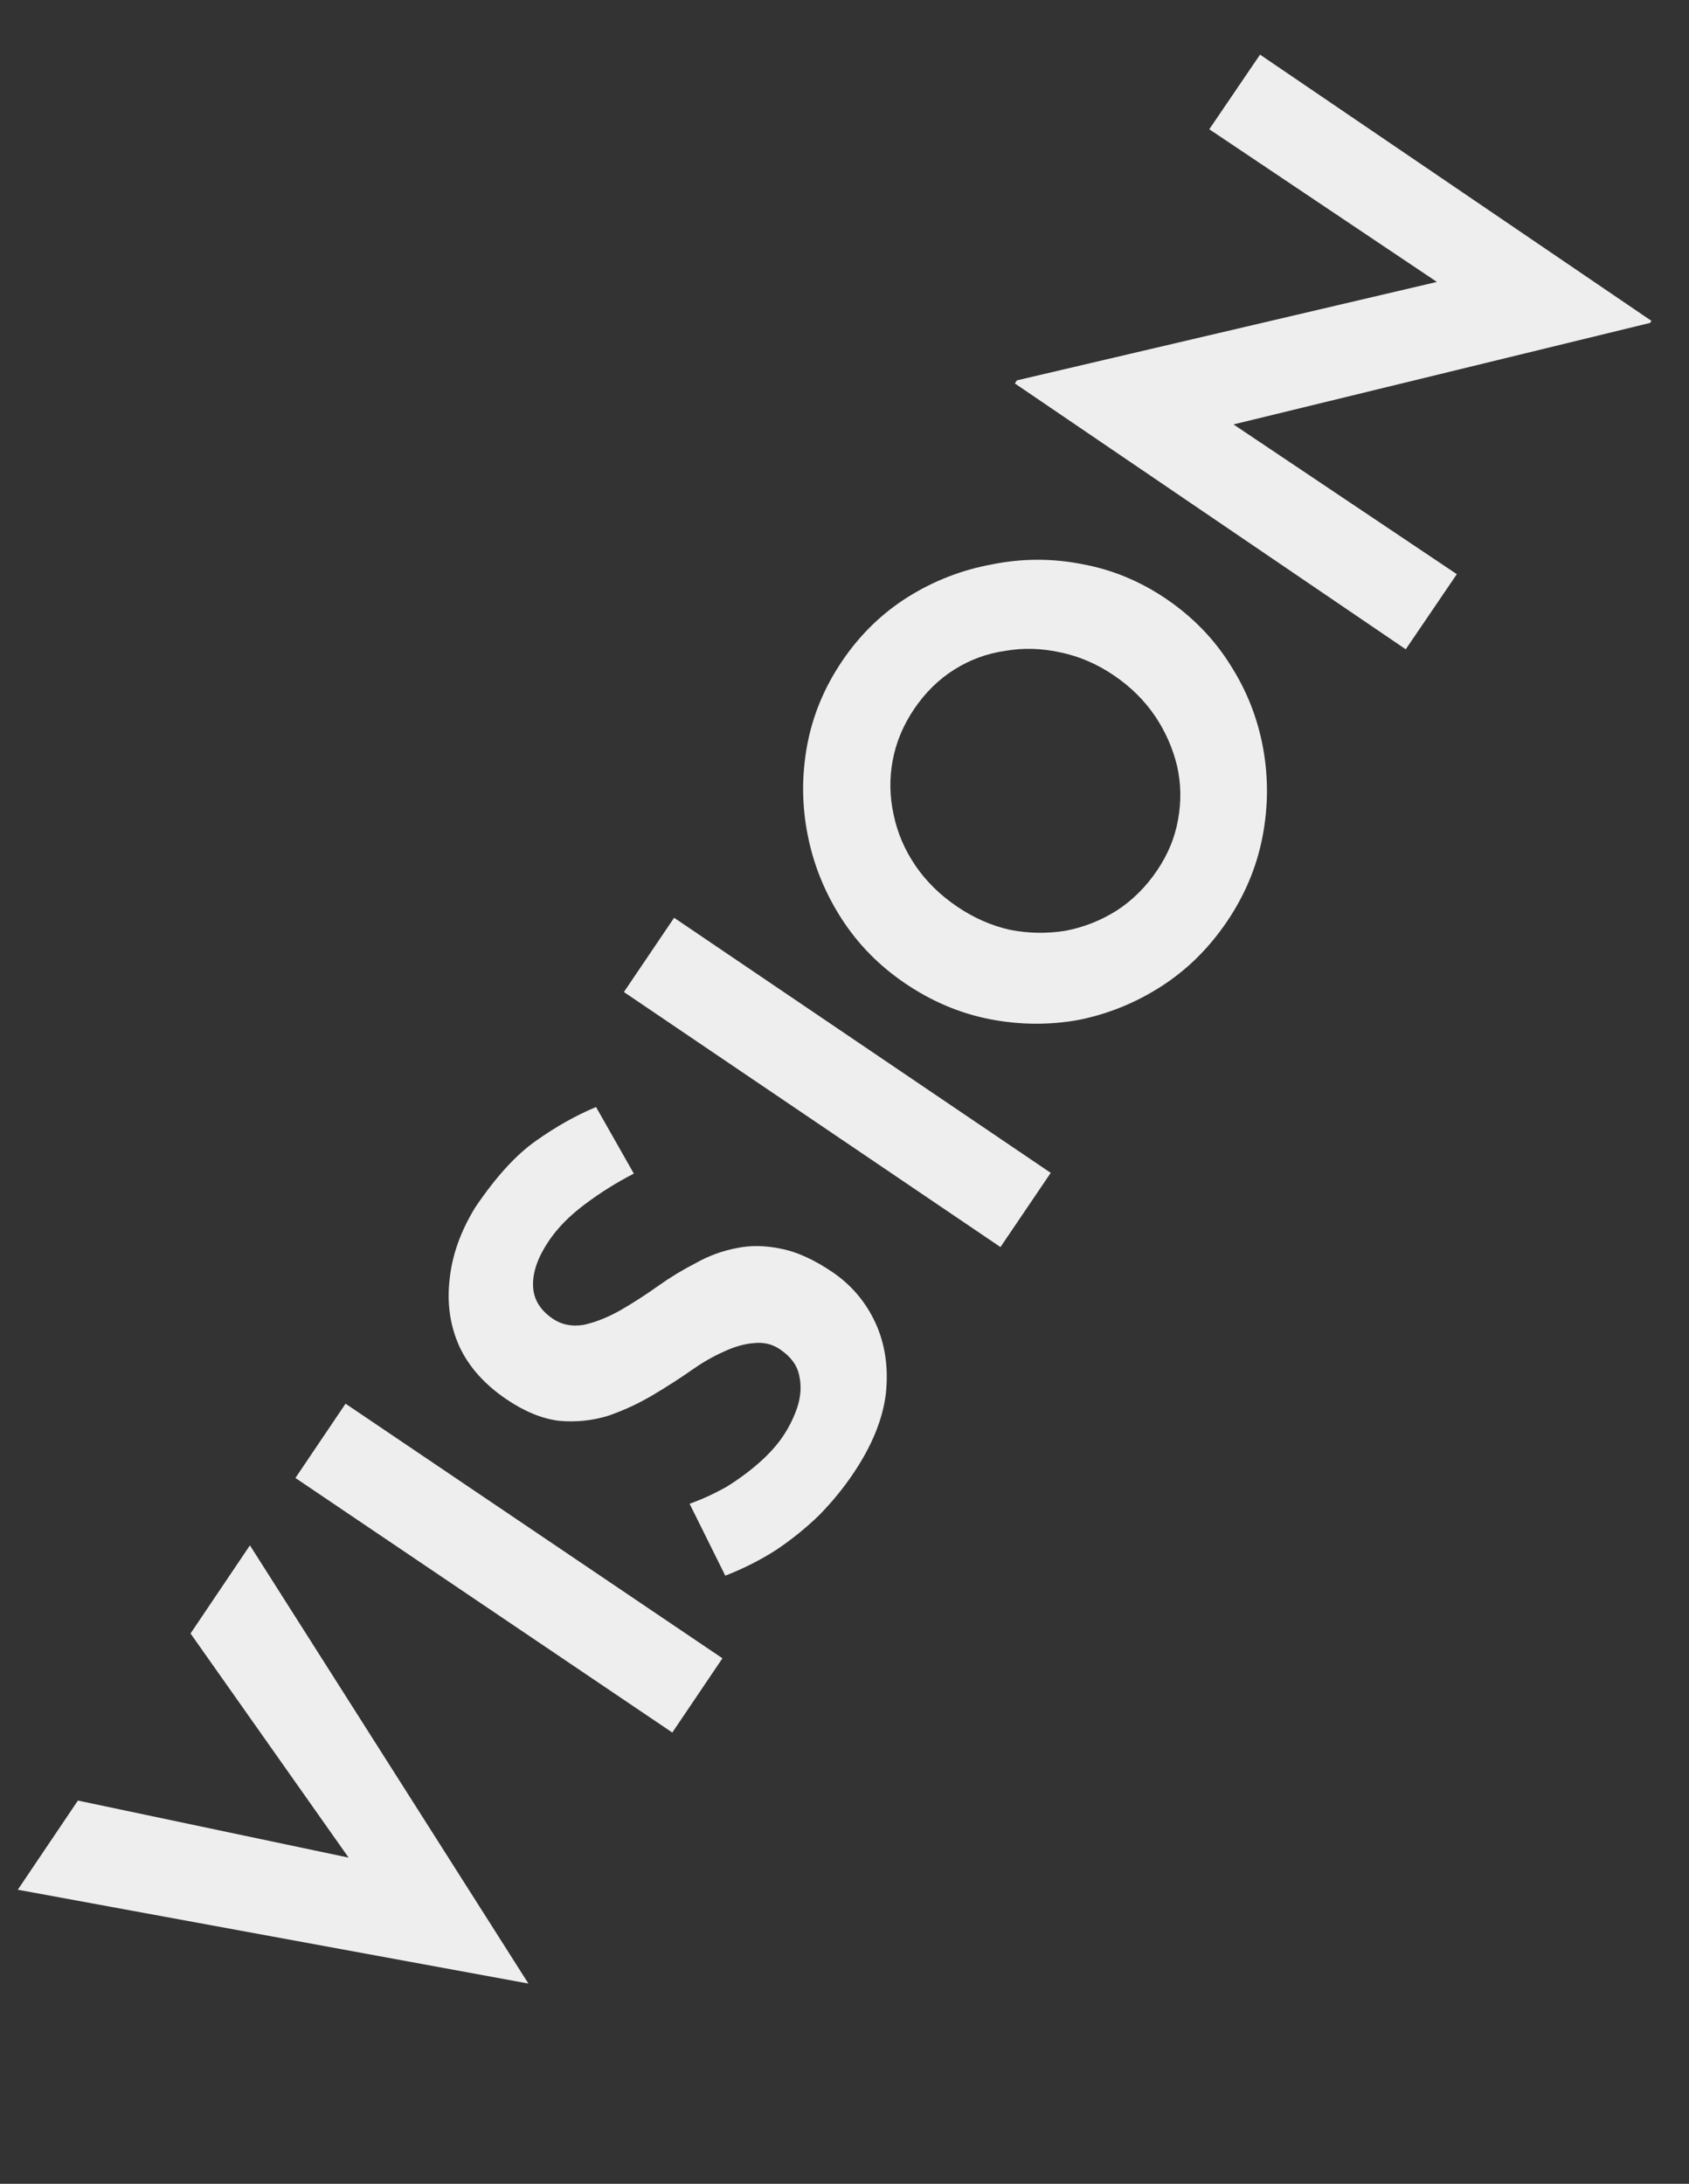 <svg width="41" height="53" viewBox="0 0 41 53" fill="none" xmlns="http://www.w3.org/2000/svg"><rect x="0" y="0" width="41" height="53" fill="#333333" stroke="none"/><path d="M1.891 43.699L10.286 45.468L9.37 46.37L4.625 39.644L6.067 37.505L12.827 48.14L0.432 45.863L1.891 43.699Z" fill="#eee"/><path d="M7.171 35.87L8.388 34.067L17.537 40.246L16.32 42.048L7.171 35.87Z" fill="#eee"/><path d="M15.386 28.483C14.961 28.702 14.562 28.952 14.192 29.232C13.827 29.504 13.538 29.798 13.325 30.113C13.061 30.502 12.933 30.862 12.939 31.192C12.945 31.522 13.106 31.793 13.42 32.006C13.636 32.152 13.886 32.201 14.172 32.153C14.456 32.091 14.753 31.972 15.065 31.797C15.383 31.613 15.693 31.412 15.997 31.195C16.276 30.997 16.572 30.818 16.887 30.656C17.198 30.481 17.528 30.359 17.875 30.292C18.214 30.22 18.578 30.225 18.969 30.308C19.351 30.385 19.762 30.572 20.201 30.869C20.665 31.183 21.014 31.594 21.25 32.103C21.485 32.613 21.57 33.183 21.505 33.815C21.431 34.441 21.165 35.094 20.705 35.773C20.47 36.121 20.196 36.455 19.883 36.775C19.568 37.081 19.222 37.36 18.846 37.613C18.462 37.86 18.048 38.069 17.606 38.241L16.74 36.496C17.043 36.387 17.341 36.251 17.633 36.086C17.922 35.908 18.187 35.712 18.427 35.501C18.667 35.289 18.86 35.075 19.006 34.859C19.151 34.644 19.268 34.409 19.355 34.154C19.441 33.886 19.456 33.631 19.402 33.389C19.354 33.139 19.197 32.925 18.932 32.746C18.75 32.622 18.542 32.572 18.309 32.596C18.082 32.611 17.836 32.68 17.571 32.803C17.313 32.918 17.056 33.065 16.803 33.243C16.505 33.452 16.184 33.658 15.842 33.861C15.499 34.064 15.139 34.231 14.761 34.361C14.38 34.478 13.985 34.519 13.575 34.483C13.162 34.433 12.736 34.259 12.297 33.962C11.767 33.604 11.385 33.177 11.153 32.682C10.926 32.178 10.846 31.636 10.914 31.053C10.973 30.466 11.181 29.882 11.537 29.302C12.036 28.565 12.526 28.027 13.008 27.689C13.495 27.343 13.983 27.069 14.469 26.867L15.386 28.483Z" fill="#eee"/><path d="M15.145 24.076L16.364 22.274L25.506 28.465L24.286 30.266L15.145 24.076Z" fill="#eee"/><path d="M21.971 23.865C21.342 23.439 20.827 22.915 20.427 22.293C20.027 21.671 19.755 21.003 19.611 20.289C19.464 19.561 19.458 18.832 19.591 18.101C19.725 17.37 20.01 16.681 20.448 16.036C20.88 15.399 21.411 14.883 22.041 14.488C22.671 14.094 23.352 13.83 24.082 13.697C24.81 13.551 25.537 13.548 26.262 13.69C26.993 13.823 27.674 14.104 28.302 14.53C28.948 14.968 29.468 15.502 29.862 16.132C30.262 16.754 30.529 17.43 30.662 18.16C30.792 18.877 30.786 19.598 30.644 20.323C30.502 21.049 30.215 21.73 29.783 22.368C29.345 23.013 28.816 23.536 28.194 23.936C27.572 24.336 26.904 24.608 26.19 24.752C25.474 24.882 24.753 24.876 24.027 24.735C23.302 24.593 22.616 24.303 21.971 23.865ZM23.234 22.003C23.639 22.278 24.067 22.466 24.519 22.567C24.967 22.654 25.415 22.661 25.862 22.59C26.307 22.505 26.719 22.343 27.098 22.105C27.483 21.858 27.812 21.532 28.087 21.127C28.351 20.738 28.521 20.327 28.596 19.895C28.678 19.455 28.67 19.021 28.574 18.593C28.469 18.159 28.291 17.754 28.038 17.378C27.778 16.996 27.445 16.667 27.04 16.392C26.626 16.111 26.19 15.925 25.733 15.832C25.282 15.732 24.837 15.72 24.398 15.797C23.957 15.86 23.546 16.011 23.167 16.249C22.788 16.487 22.464 16.805 22.194 17.202C21.925 17.599 21.75 18.018 21.669 18.459C21.587 18.899 21.596 19.34 21.695 19.782C21.786 20.218 21.962 20.627 22.222 21.009C22.483 21.391 22.82 21.723 23.234 22.003Z" fill="#eee"/><path d="M40.055 7.837L29.096 10.507L29.757 10.176L35.364 13.935L34.124 15.758L24.635 9.306L24.686 9.231L35.518 6.693L35.074 6.972L29.355 3.137L30.587 1.326L40.088 7.787L40.055 7.837Z" fill="#eee"/></svg>